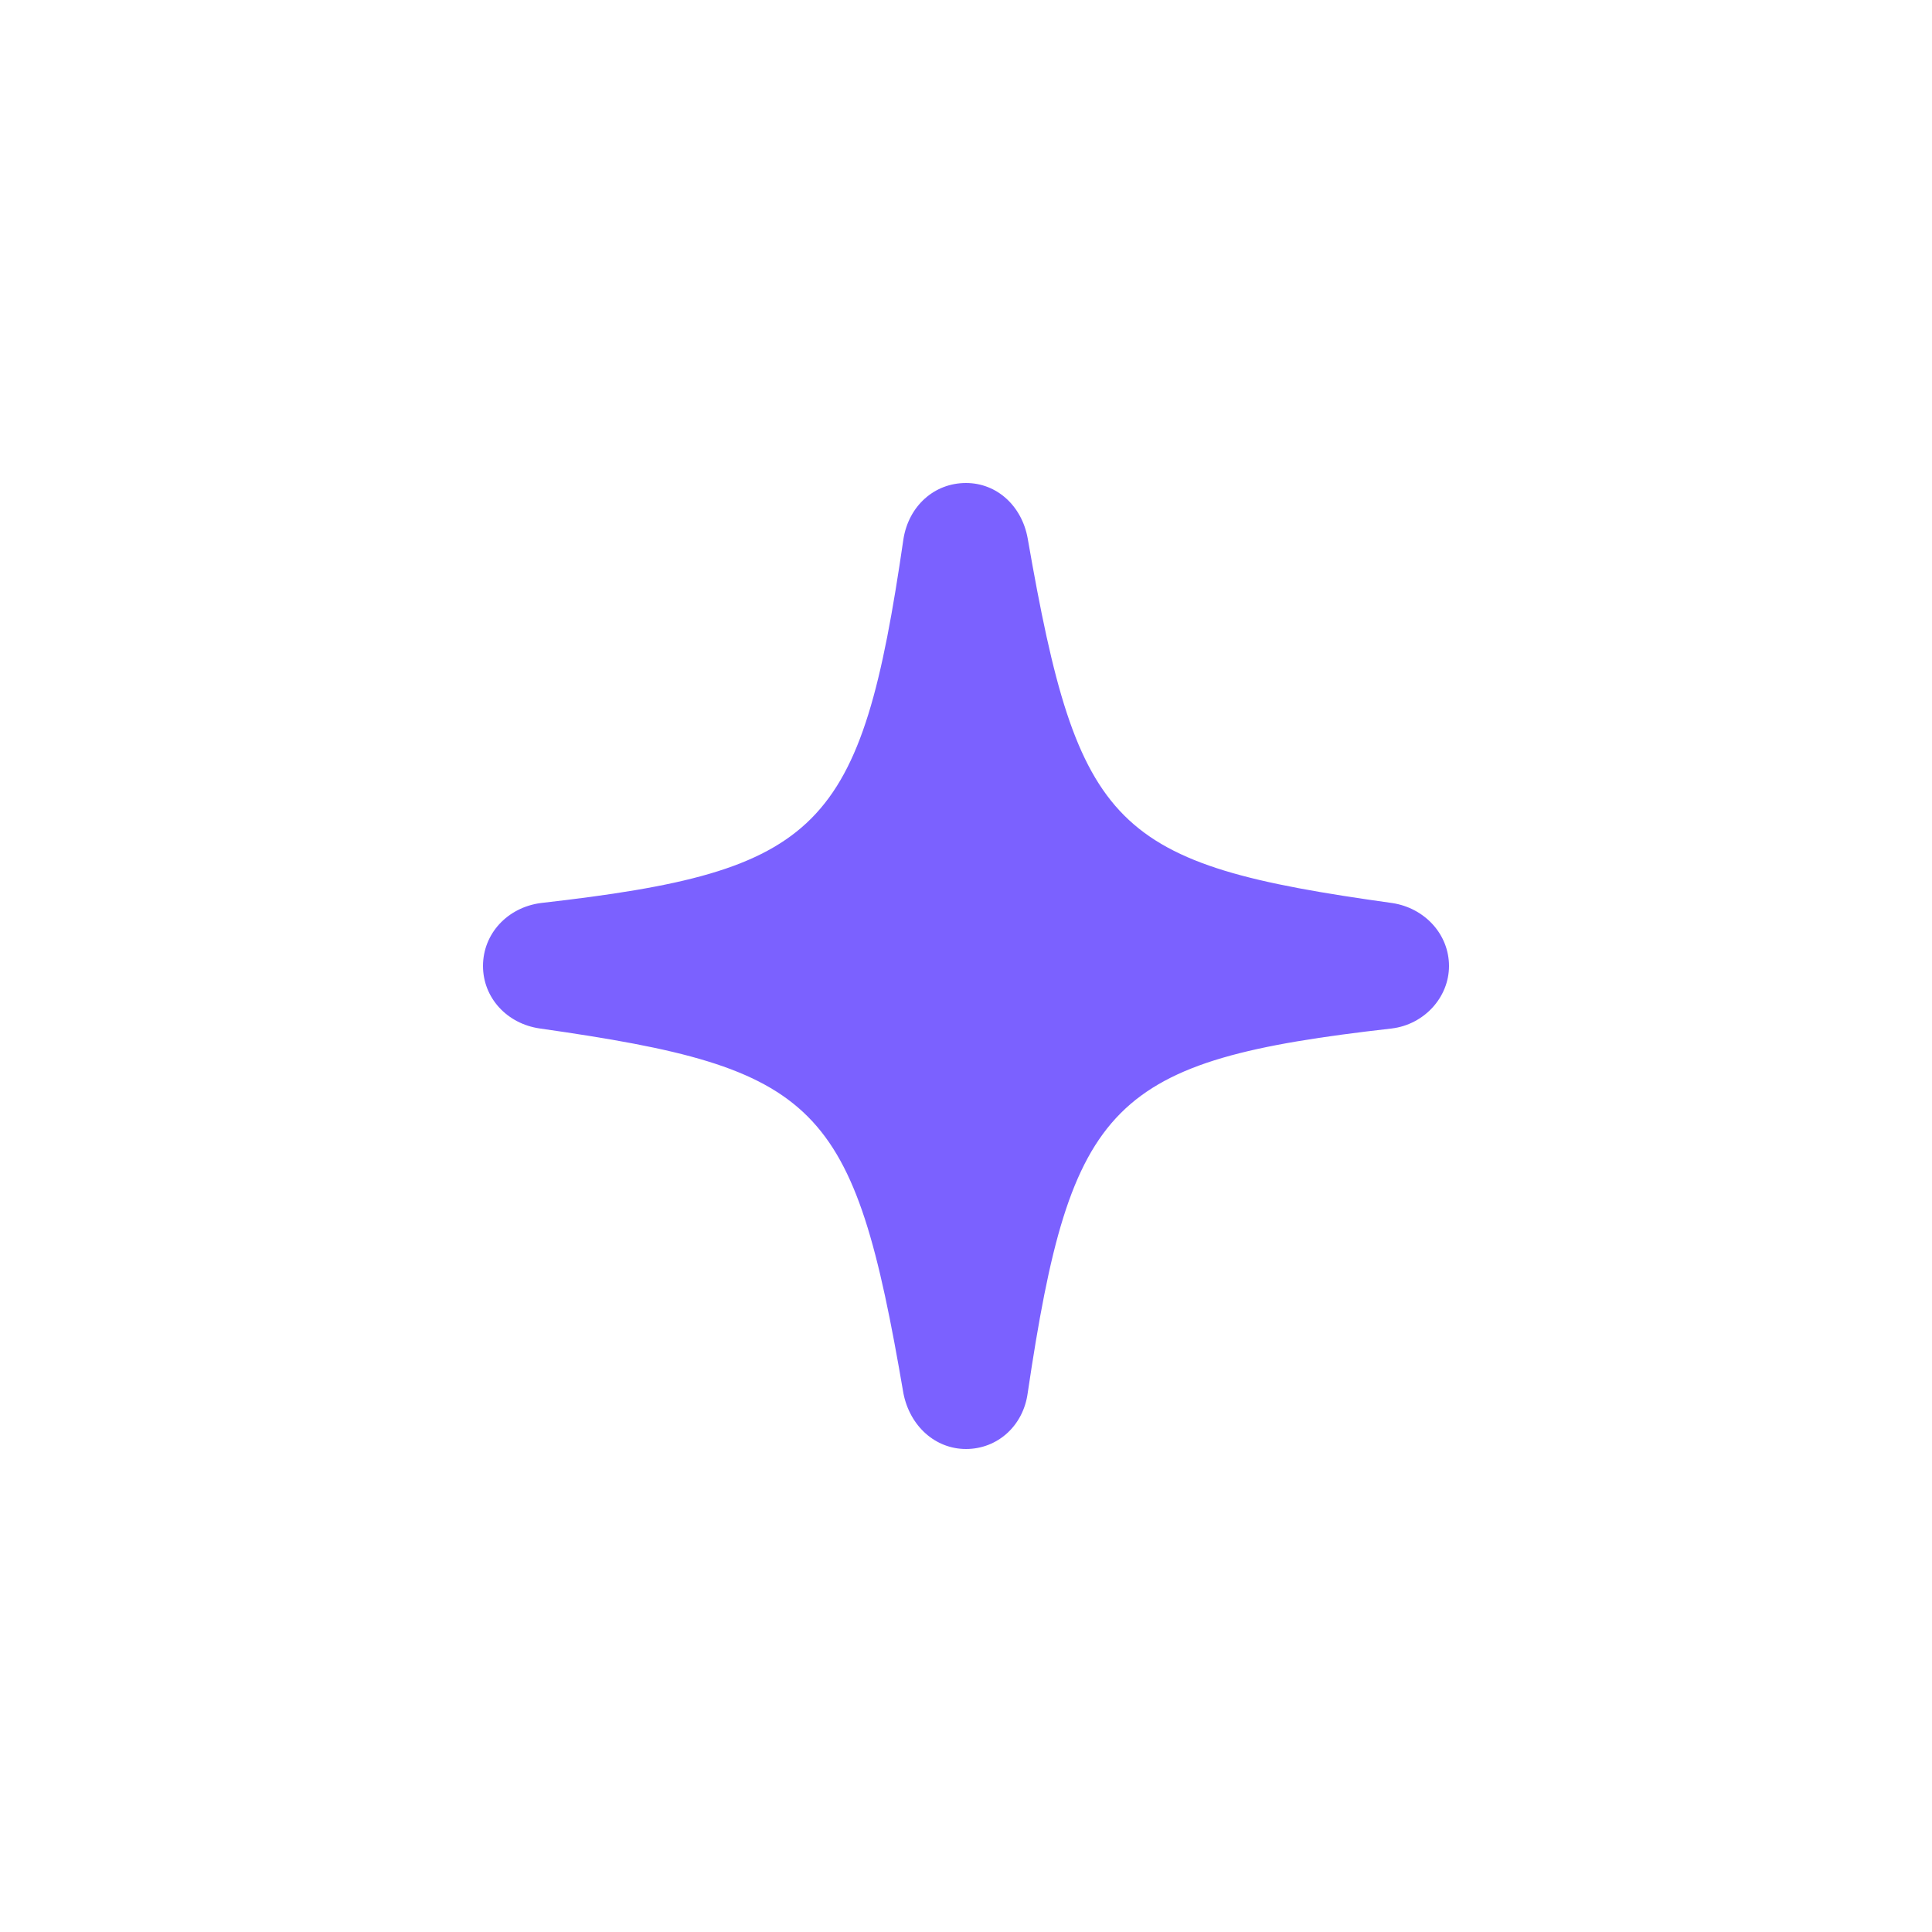 <svg width="32" height="32" viewBox="0 0 32 32" fill="none" xmlns="http://www.w3.org/2000/svg">
<path d="M16 24C16.522 24 16.949 23.616 17.022 23.073C17.739 18.237 18.399 17.564 23.051 17.035C23.587 16.97 24 16.521 24 16C24 15.472 23.594 15.037 23.058 14.957C18.435 14.313 17.862 13.748 17.022 8.919C16.927 8.384 16.515 8 16 8C15.471 8 15.051 8.384 14.964 8.927C14.261 13.756 13.601 14.429 8.957 14.957C8.406 15.03 8 15.464 8 16C8 16.521 8.391 16.956 8.942 17.035C13.572 17.694 14.138 18.252 14.964 23.081C15.072 23.623 15.493 24 16 24Z" fill="#7B61FF"/>
</svg>
